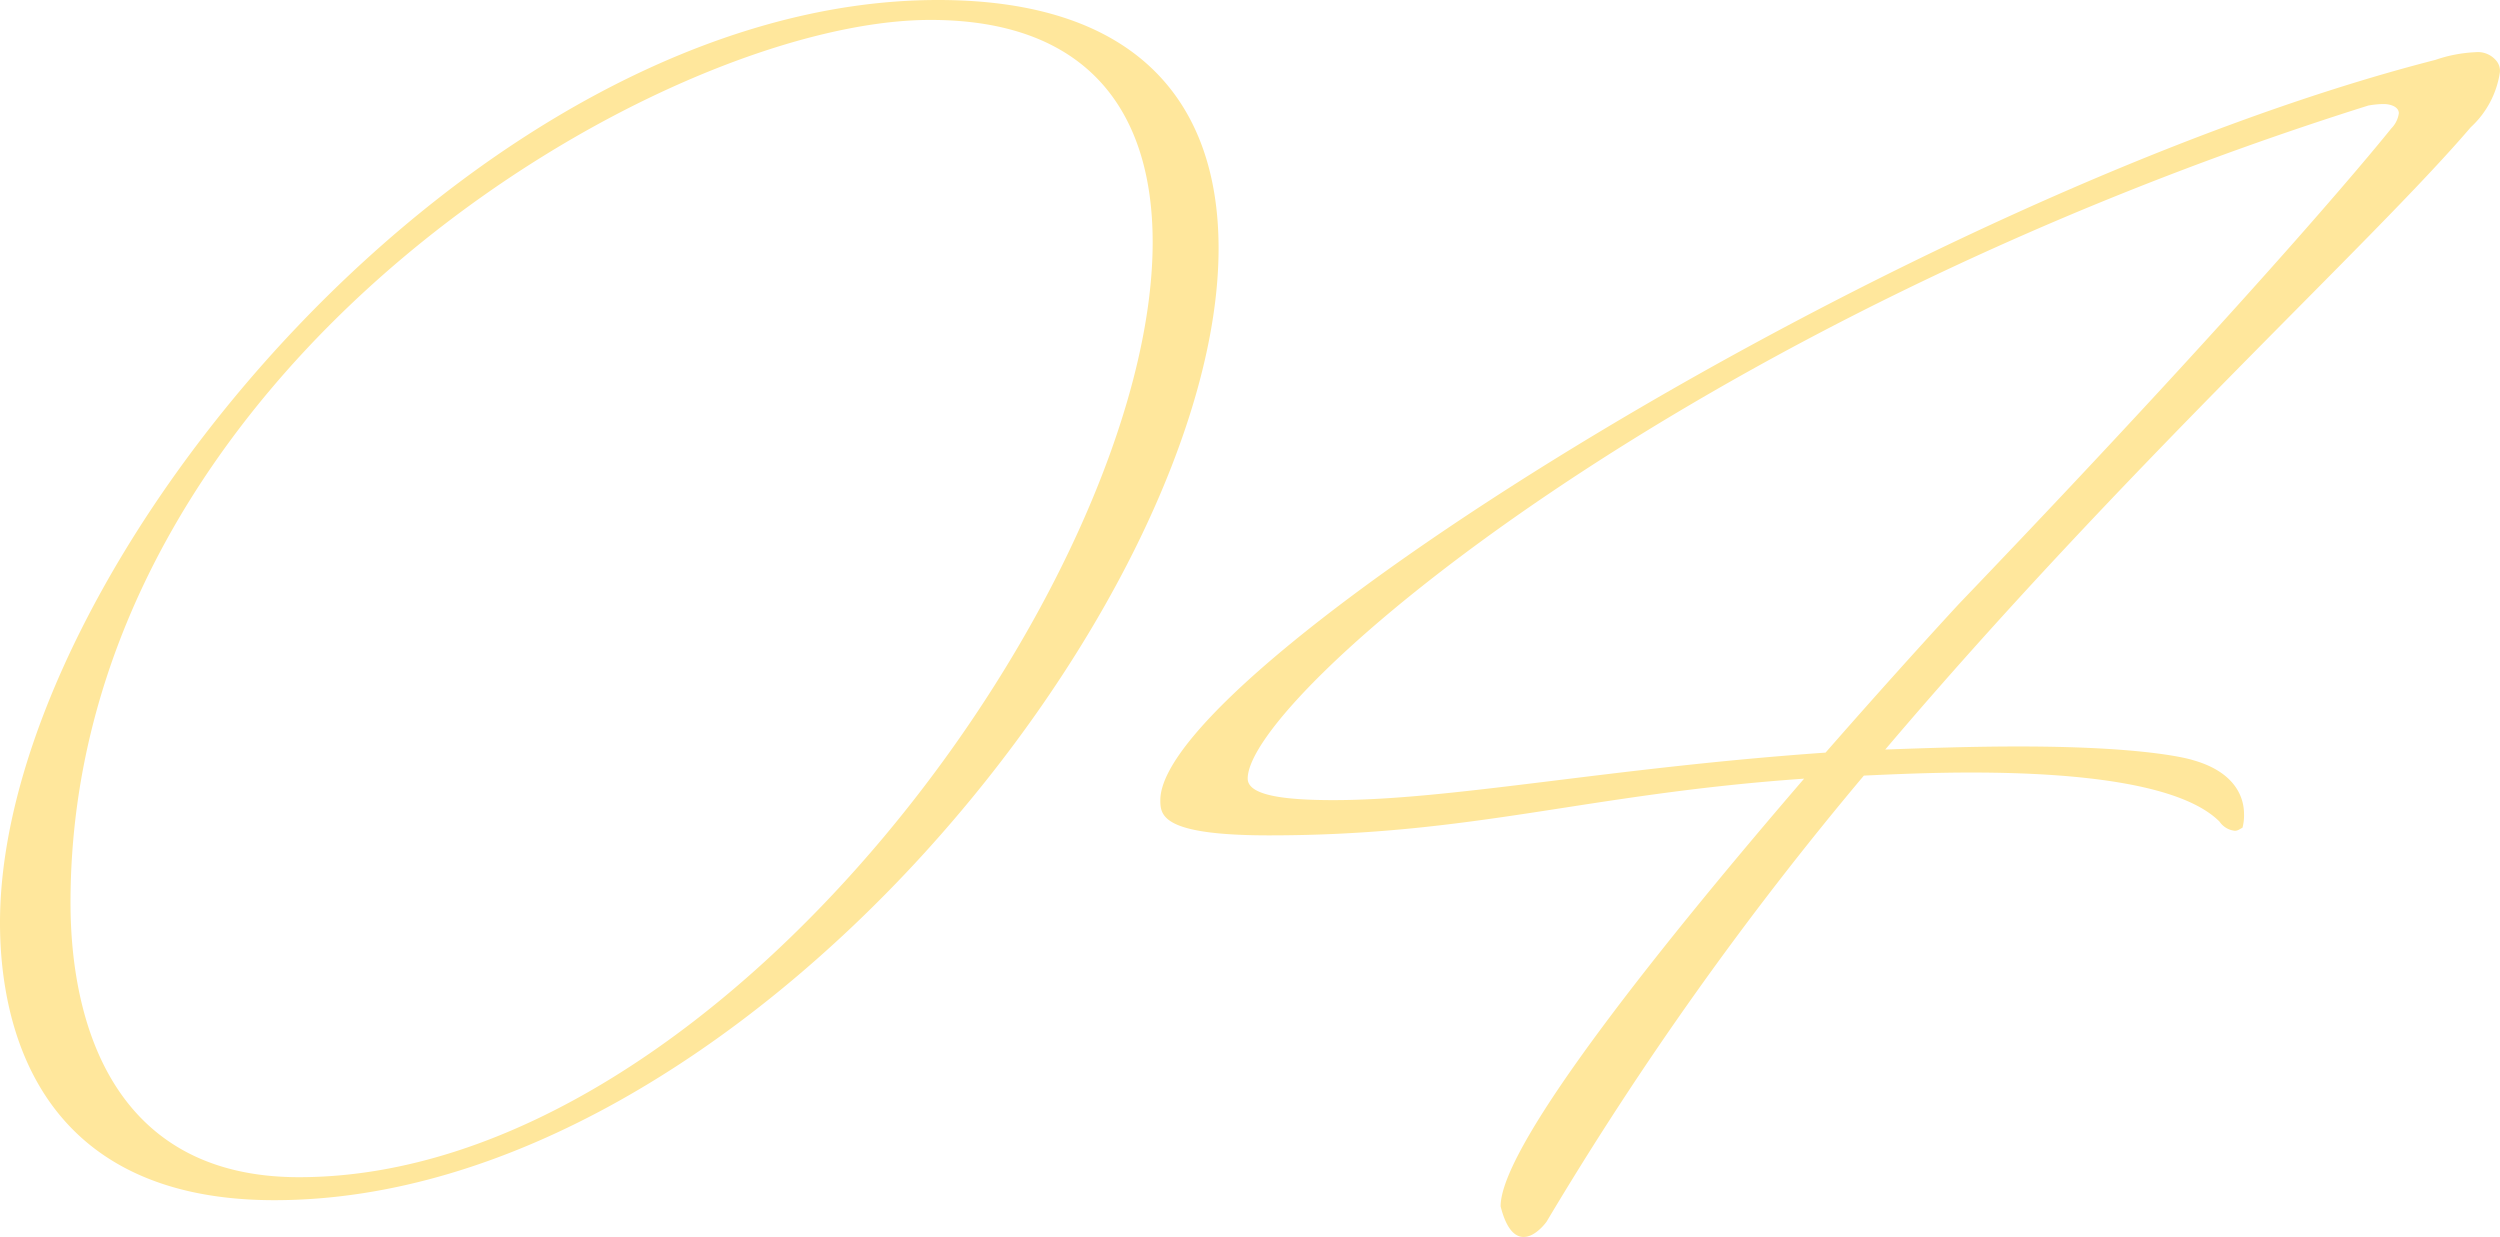<svg xmlns="http://www.w3.org/2000/svg" width="104.384" height="51.648" viewBox="0 0 104.384 51.648"><defs><style>.a{fill:#ffe79c;}</style></defs><path class="a" d="M14.592,62.112c19.52,0,39.424-25.088,39.424-39.744C54.016,16.288,50.624,12,42.3,12,23.04,12,3.136,35.68,3.136,50.528,3.136,54.3,4.352,62.112,14.592,62.112Zm27.392-49.28c6.528,0,9.28,3.776,9.28,9.28,0,14.016-17.92,39.04-35.648,39.04-7.808,0-9.536-6.528-9.536-11.456C6.08,27.36,30.72,12.832,41.984,12.832ZM65.792,62.368c.256,1.024.64,1.28.96,1.28.512,0,.96-.64.96-.64A141.271,141.271,0,0,1,80.96,44.384c1.408-.064,2.88-.128,4.48-.128,4.672,0,8.832.512,10.368,2.048a.883.883,0,0,0,.64.384c.128,0,.192-.064.32-.128a2.009,2.009,0,0,0,.064-.576c0-.64-.32-1.728-2.112-2.24,0,0-1.664-.576-7.3-.576-1.92,0-3.776.064-5.568.128C91.9,31.456,102.144,22.176,106.3,17.312a3.883,3.883,0,0,0,1.216-2.3.648.648,0,0,0-.128-.448,1,1,0,0,0-.9-.384,5.9,5.9,0,0,0-1.664.32C82.88,20.128,51.584,39.9,51.584,45.408c0,.64.064,1.472,4.544,1.472,8.576,0,13.184-1.728,22.336-2.368C72.9,50.976,65.792,59.744,65.792,62.368Zm-6.976-16.96c-2.048,0-3.584-.192-3.584-.9,0-3.392,18.112-19.072,46.784-28.1a3.742,3.742,0,0,1,.64-.064c.32,0,.64.128.64.384a1.117,1.117,0,0,1-.32.64S98.3,23.264,84.928,37.216c0,0-2.432,2.624-5.568,6.208C70.272,44.064,63.744,45.408,58.816,45.408Z" transform="translate(-3.136 -12)"/></svg>